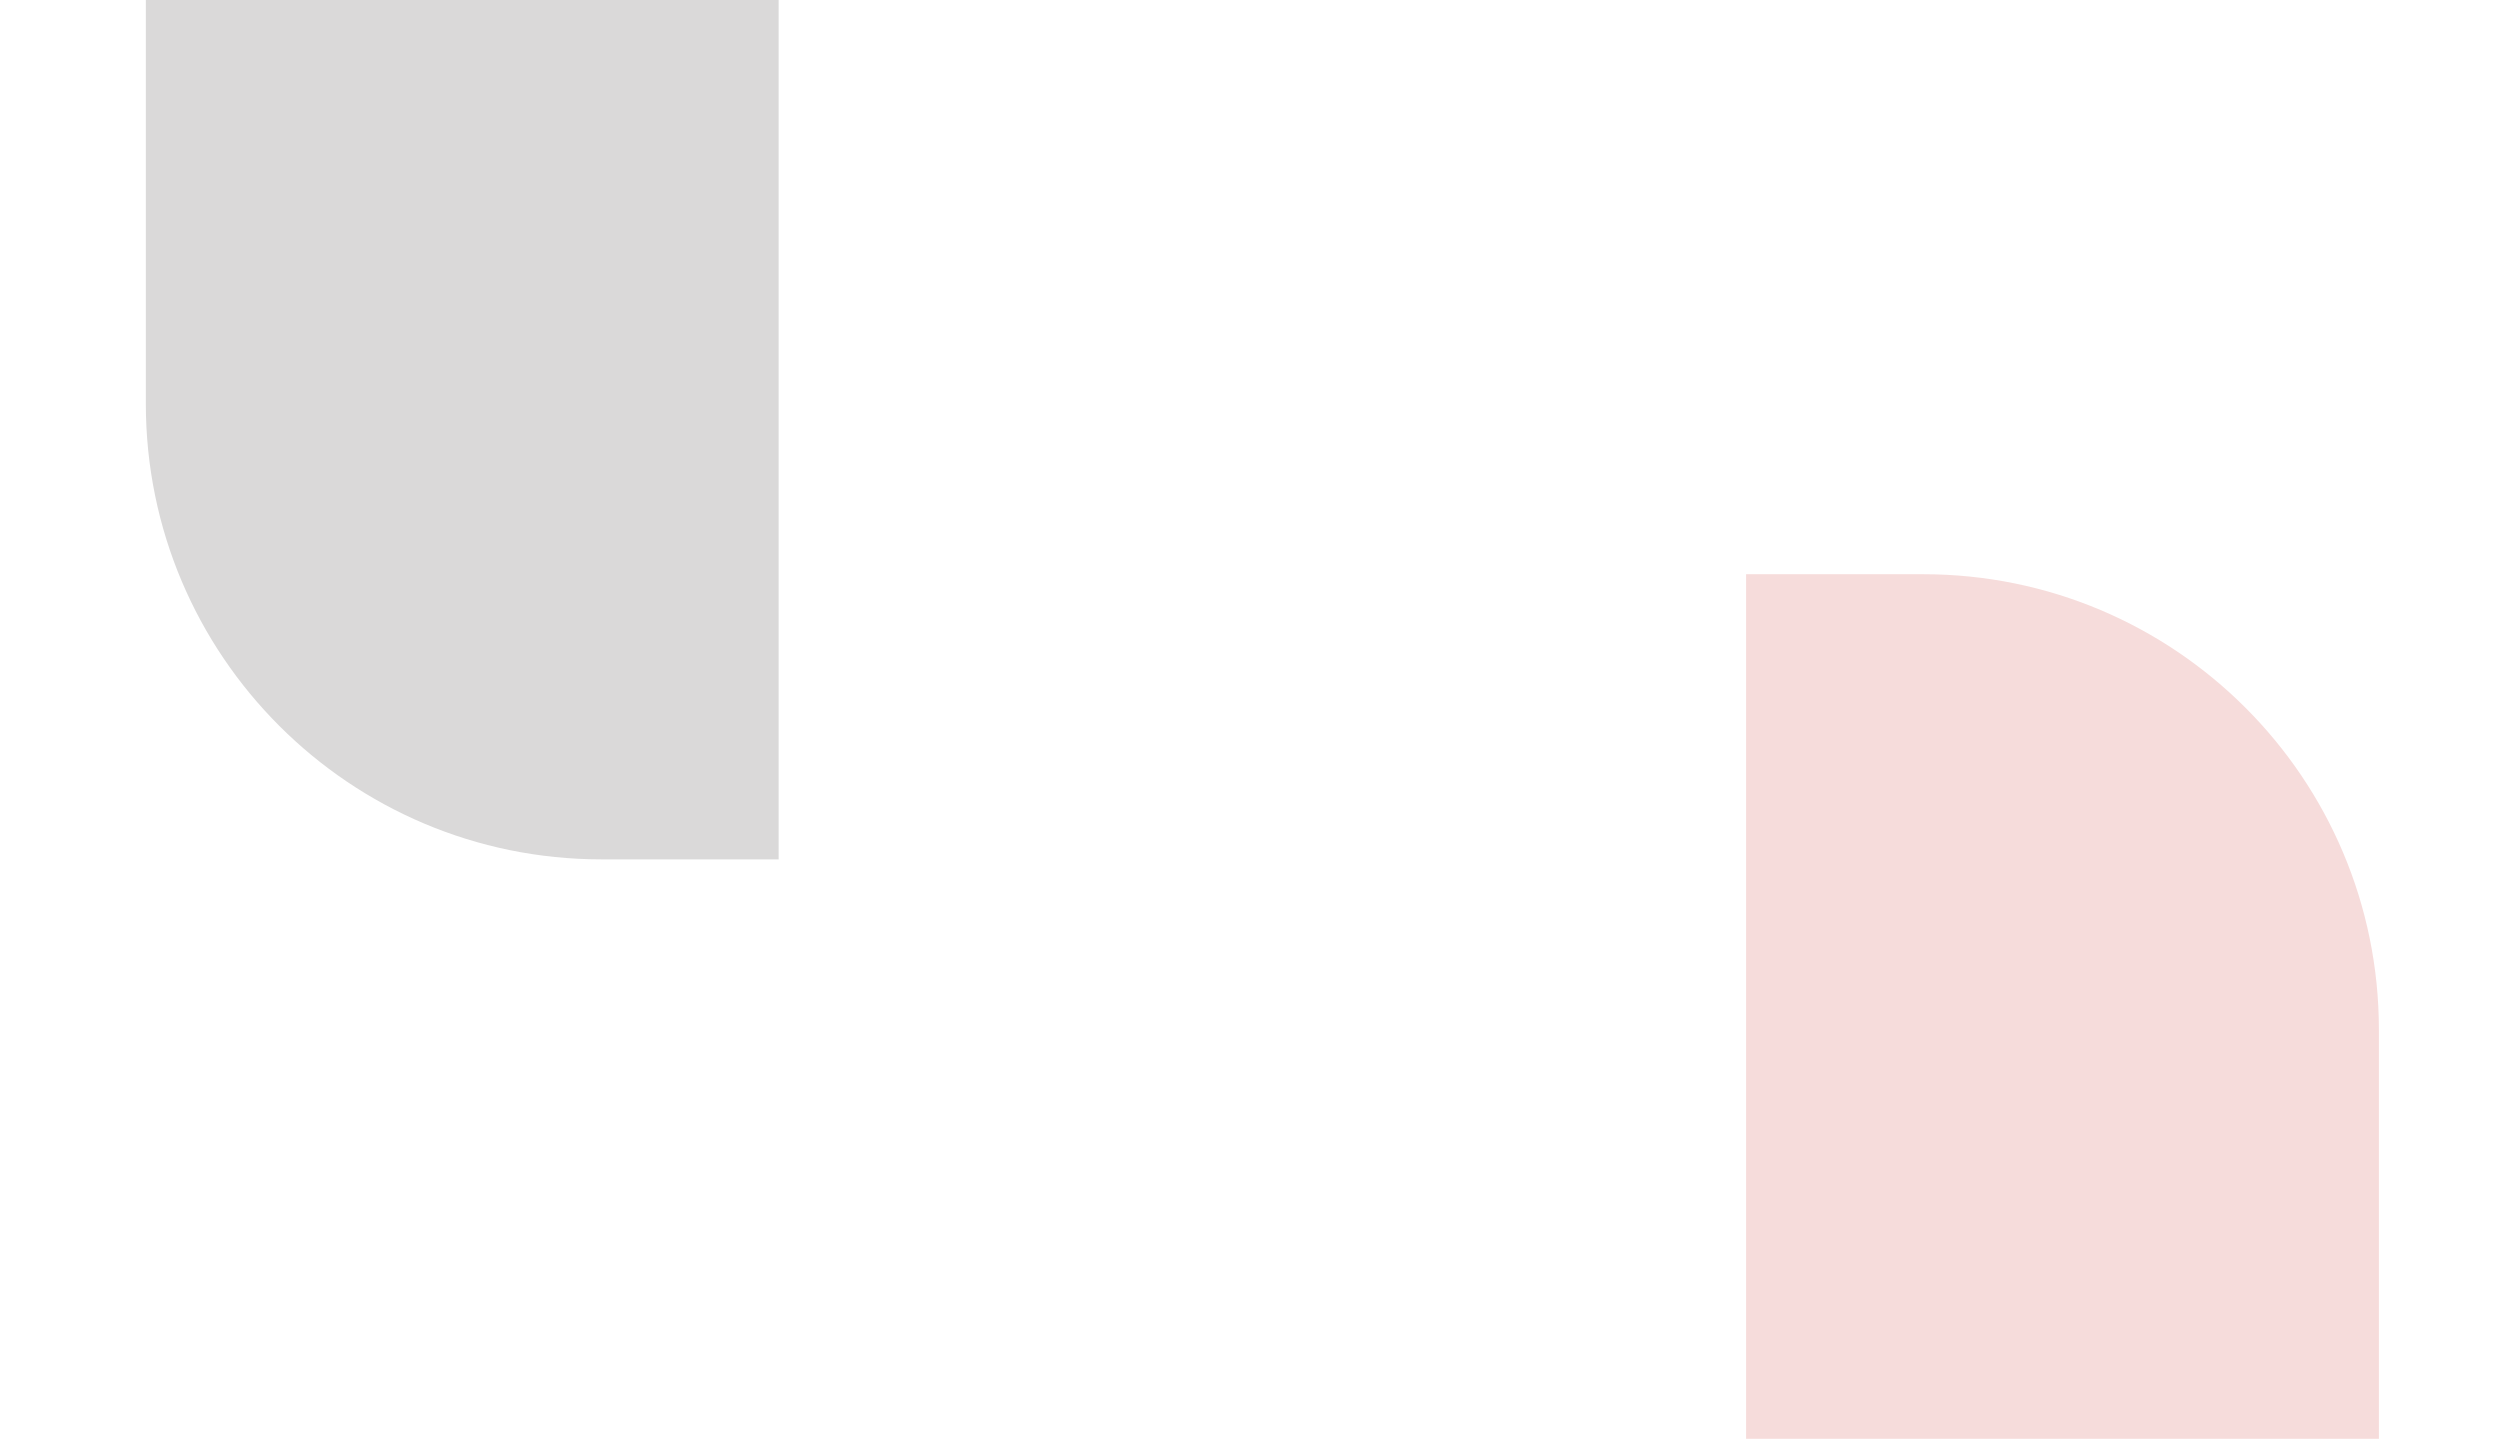 <?xml version="1.0"?>
<svg xmlns="http://www.w3.org/2000/svg" width="1920" height="1105" viewBox="0 0 1920 1105" fill="none">
<path d="M598 660L462 660C268.7 660 112 503.3 112 310L112 -1.85477e-05L598 -6.10352e-05L598 660Z" fill="#dad9d9"/>
<path d="M1341 441H1477C1670.3 441 1827 597.7 1827 791V1105H1341V441Z" fill="#f6dcdb"/>
</svg>
